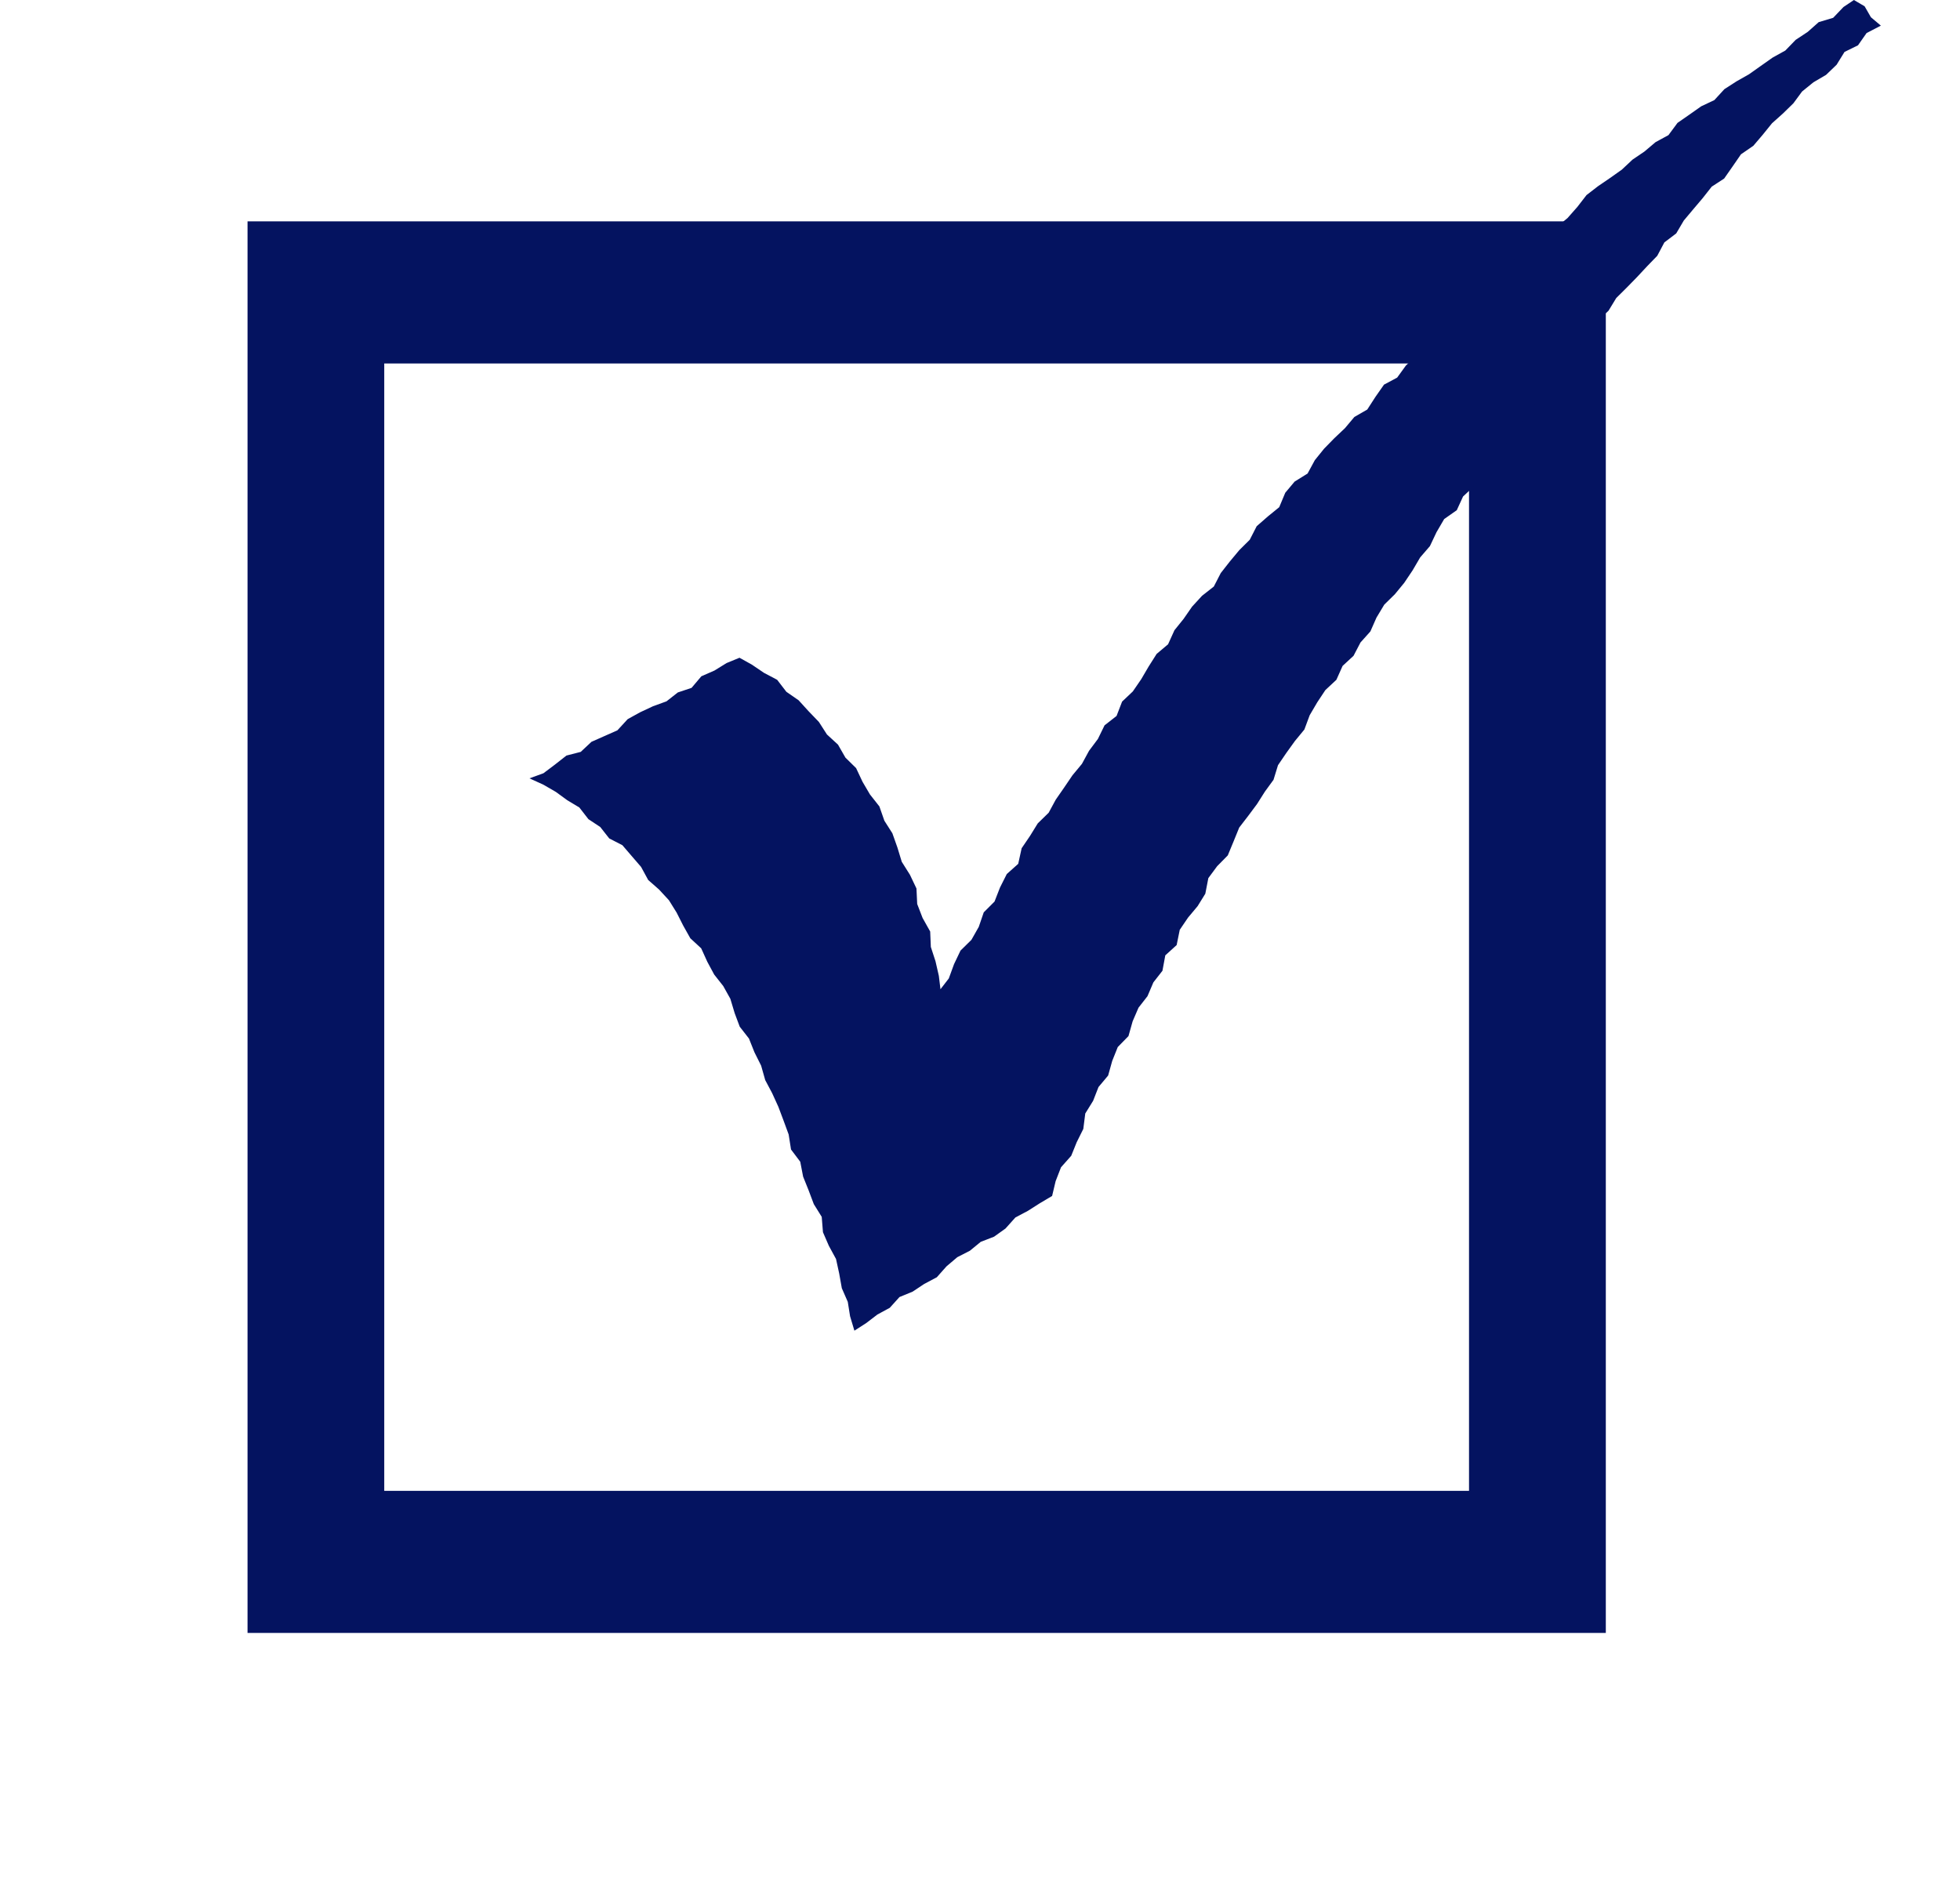 <svg width="24" height="23" viewBox="0 0 24 23" fill="none" xmlns="http://www.w3.org/2000/svg">
<g clip-path="url(#clip0_651_122)">
<path d="M19.663 20H3.031V2.711H19.663V20ZM4.705 18.26H17.988V4.452H4.705V18.26Z" fill="#041360"/>
<path d="M6.483 9.533L6.654 9.611L6.806 9.699L6.946 9.801L7.094 9.89L7.205 10.033L7.35 10.129L7.46 10.269L7.621 10.352L7.737 10.487L7.85 10.618L7.937 10.778L8.07 10.895L8.191 11.026L8.285 11.177L8.366 11.337L8.453 11.492L8.586 11.615L8.661 11.78L8.745 11.936L8.856 12.077L8.943 12.233L8.996 12.409L9.058 12.575L9.171 12.72L9.238 12.888L9.32 13.052L9.37 13.229L9.455 13.389L9.531 13.556L9.595 13.726L9.657 13.895L9.686 14.079L9.799 14.229L9.834 14.411L9.901 14.578L9.965 14.748L10.062 14.904L10.077 15.092L10.149 15.258L10.237 15.42L10.276 15.599L10.308 15.778L10.381 15.945L10.409 16.121L10.462 16.298L10.608 16.204L10.744 16.1L10.895 16.018L11.014 15.886L11.175 15.82L11.318 15.725L11.471 15.644L11.59 15.51L11.722 15.398L11.876 15.319L12.009 15.21L12.172 15.147L12.312 15.047L12.433 14.912L12.587 14.83L12.733 14.737L12.883 14.648L12.926 14.467L12.992 14.297L13.117 14.156L13.184 13.99L13.265 13.827L13.289 13.638L13.385 13.483L13.451 13.314L13.569 13.173L13.619 12.994L13.687 12.824L13.818 12.69L13.869 12.509L13.941 12.342L14.051 12.201L14.123 12.032L14.234 11.89L14.269 11.701L14.408 11.575L14.446 11.388L14.548 11.238L14.665 11.098L14.759 10.946L14.796 10.755L14.904 10.609L15.034 10.477L15.104 10.308L15.174 10.136L15.284 9.993L15.392 9.848L15.489 9.695L15.594 9.551L15.649 9.372L15.751 9.222L15.856 9.076L15.972 8.935L16.037 8.76L16.129 8.603L16.229 8.452L16.364 8.326L16.44 8.156L16.574 8.032L16.659 7.869L16.78 7.734L16.855 7.564L16.95 7.406L17.081 7.277L17.195 7.138L17.297 6.986L17.39 6.827L17.509 6.689L17.59 6.518L17.684 6.357L17.838 6.249L17.915 6.081L18.049 5.956L18.157 5.812L18.234 5.645L18.38 5.528L18.476 5.375L18.579 5.227L18.695 5.088L18.804 4.947L18.885 4.78L18.995 4.633L19.151 4.529L19.217 4.347L19.35 4.222L19.465 4.084L19.565 3.928L19.696 3.806L19.791 3.65L19.92 3.522L20.045 3.394L20.167 3.263L20.293 3.133L20.38 2.969L20.525 2.859L20.618 2.701L20.733 2.564L20.849 2.427L20.96 2.286L21.112 2.187L21.216 2.038L21.318 1.89L21.469 1.786L21.584 1.651L21.698 1.51L21.832 1.39L21.96 1.265L22.066 1.121L22.205 1.008L22.36 0.917L22.489 0.793L22.586 0.636L22.751 0.555L22.856 0.405L23.031 0.314L22.909 0.211L22.832 0.077L22.701 0L22.573 0.086L22.447 0.218L22.27 0.271L22.136 0.39L21.988 0.488L21.861 0.619L21.706 0.705L21.56 0.808L21.416 0.91L21.264 0.996L21.115 1.092L20.992 1.226L20.831 1.302L20.685 1.405L20.541 1.505L20.43 1.655L20.272 1.741L20.136 1.856L19.99 1.955L19.859 2.078L19.715 2.18L19.567 2.281L19.427 2.389L19.314 2.535L19.195 2.67L19.058 2.784L18.902 2.875L18.791 3.021L18.625 3.098L18.497 3.223L18.39 3.376L18.24 3.474L18.109 3.596L18.004 3.748L17.84 3.833L17.723 3.97L17.614 4.116L17.485 4.24L17.345 4.353L17.215 4.477L17.108 4.625L16.947 4.711L16.842 4.861L16.742 5.016L16.584 5.107L16.469 5.244L16.338 5.368L16.213 5.496L16.1 5.636L16.011 5.8L15.853 5.898L15.738 6.035L15.664 6.212L15.524 6.326L15.388 6.445L15.303 6.611L15.175 6.738L15.06 6.876L14.948 7.019L14.863 7.184L14.719 7.297L14.597 7.43L14.493 7.58L14.381 7.719L14.303 7.891L14.163 8.009L14.066 8.162L13.974 8.319L13.871 8.469L13.74 8.593L13.672 8.769L13.525 8.884L13.444 9.05L13.335 9.196L13.248 9.356L13.132 9.496L13.031 9.645L12.927 9.795L12.841 9.954L12.707 10.085L12.612 10.239L12.51 10.389L12.468 10.58L12.328 10.705L12.245 10.87L12.178 11.042L12.046 11.174L11.985 11.352L11.895 11.511L11.761 11.643L11.682 11.809L11.618 11.984L11.516 12.116L11.496 11.952L11.455 11.773L11.398 11.598L11.39 11.409L11.297 11.243L11.231 11.072L11.222 10.882L11.142 10.714L11.042 10.555L10.989 10.381L10.927 10.206L10.829 10.052L10.768 9.877L10.653 9.731L10.562 9.576L10.483 9.408L10.352 9.279L10.261 9.12L10.126 8.996L10.027 8.842L9.901 8.711L9.779 8.577L9.629 8.473L9.516 8.326L9.355 8.241L9.206 8.14L9.055 8.056L8.897 8.121L8.748 8.213L8.588 8.283L8.468 8.425L8.3 8.481L8.161 8.59L7.996 8.65L7.838 8.724L7.686 8.808L7.56 8.945L7.402 9.015L7.242 9.086L7.111 9.209L6.936 9.254L6.796 9.364L6.654 9.471L6.483 9.533Z" fill="#041360"/>
</g>
<defs>
<clipPath id="clip0_651_122">
<rect width="20" height="20" fill="white" transform="translate(3.031)"/>
</clipPath>
</defs>
</svg>
